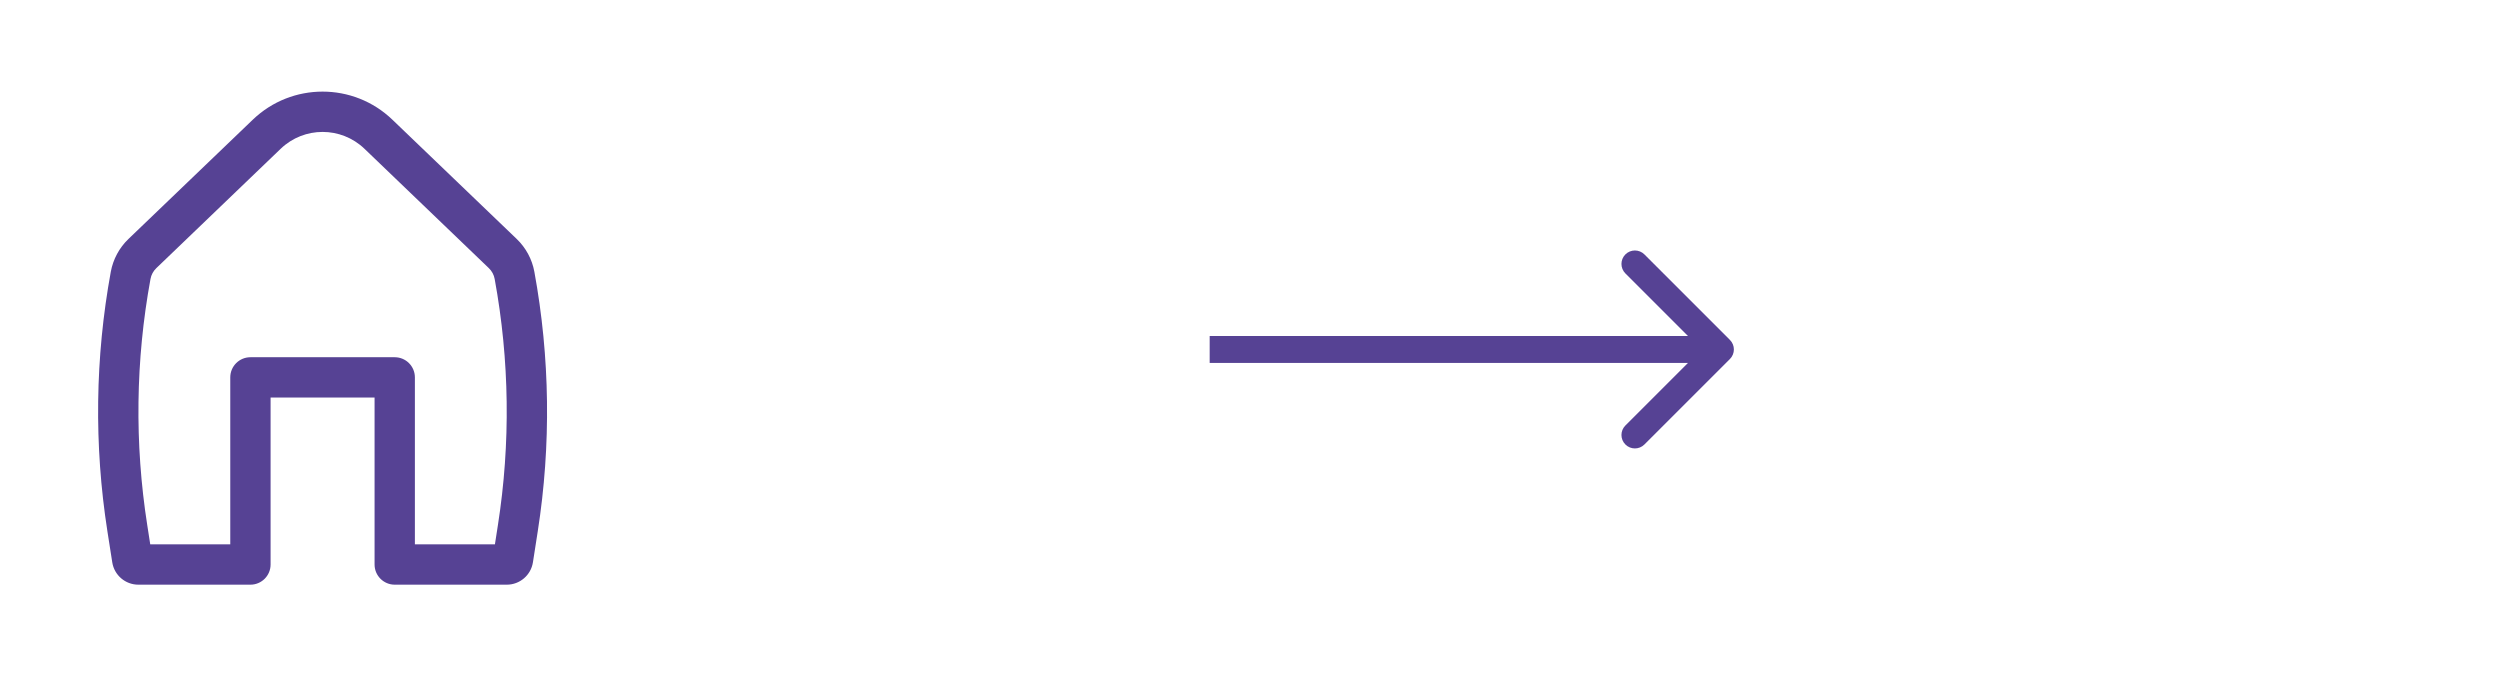 <svg width="93" height="26" viewBox="0 0 93 26" fill="none" xmlns="http://www.w3.org/2000/svg">
<path fill-rule="evenodd" clip-rule="evenodd" d="M13.558 5.534C12.687 4.699 11.313 4.699 10.442 5.534L5.816 9.974C5.702 10.082 5.626 10.224 5.598 10.379C5.044 13.4 5.003 16.494 5.477 19.529L5.589 20.25H8.566V14.039C8.566 13.624 8.902 13.289 9.316 13.289H14.684C15.098 13.289 15.434 13.624 15.434 14.039V20.25H18.411L18.523 19.529C18.997 16.494 18.956 13.4 18.402 10.379C18.374 10.224 18.298 10.082 18.184 9.974L13.558 5.534ZM9.404 4.452C10.855 3.06 13.146 3.06 14.596 4.452L19.223 8.891C19.563 9.218 19.793 9.644 19.878 10.108C20.462 13.296 20.505 16.559 20.005 19.761L19.825 20.918C19.75 21.397 19.337 21.75 18.853 21.75H14.684C14.27 21.75 13.934 21.414 13.934 21V14.789H10.066V21C10.066 21.414 9.73 21.75 9.316 21.75H5.147C4.663 21.75 4.25 21.397 4.176 20.918L3.995 19.761C3.495 16.559 3.538 13.296 4.122 10.108C4.208 9.644 4.437 9.218 4.777 8.891L9.404 4.452Z" fill="#564294"/>
<path d="M64.354 13.354C64.549 13.158 64.549 12.842 64.354 12.646L61.172 9.464C60.976 9.269 60.66 9.269 60.465 9.464C60.269 9.66 60.269 9.976 60.465 10.172L63.293 13L60.465 15.828C60.269 16.024 60.269 16.34 60.465 16.535C60.66 16.731 60.976 16.731 61.172 16.535L64.354 13.354ZM45 13.5H64V12.5H45V13.5Z" fill="#564294"/>
</svg>
